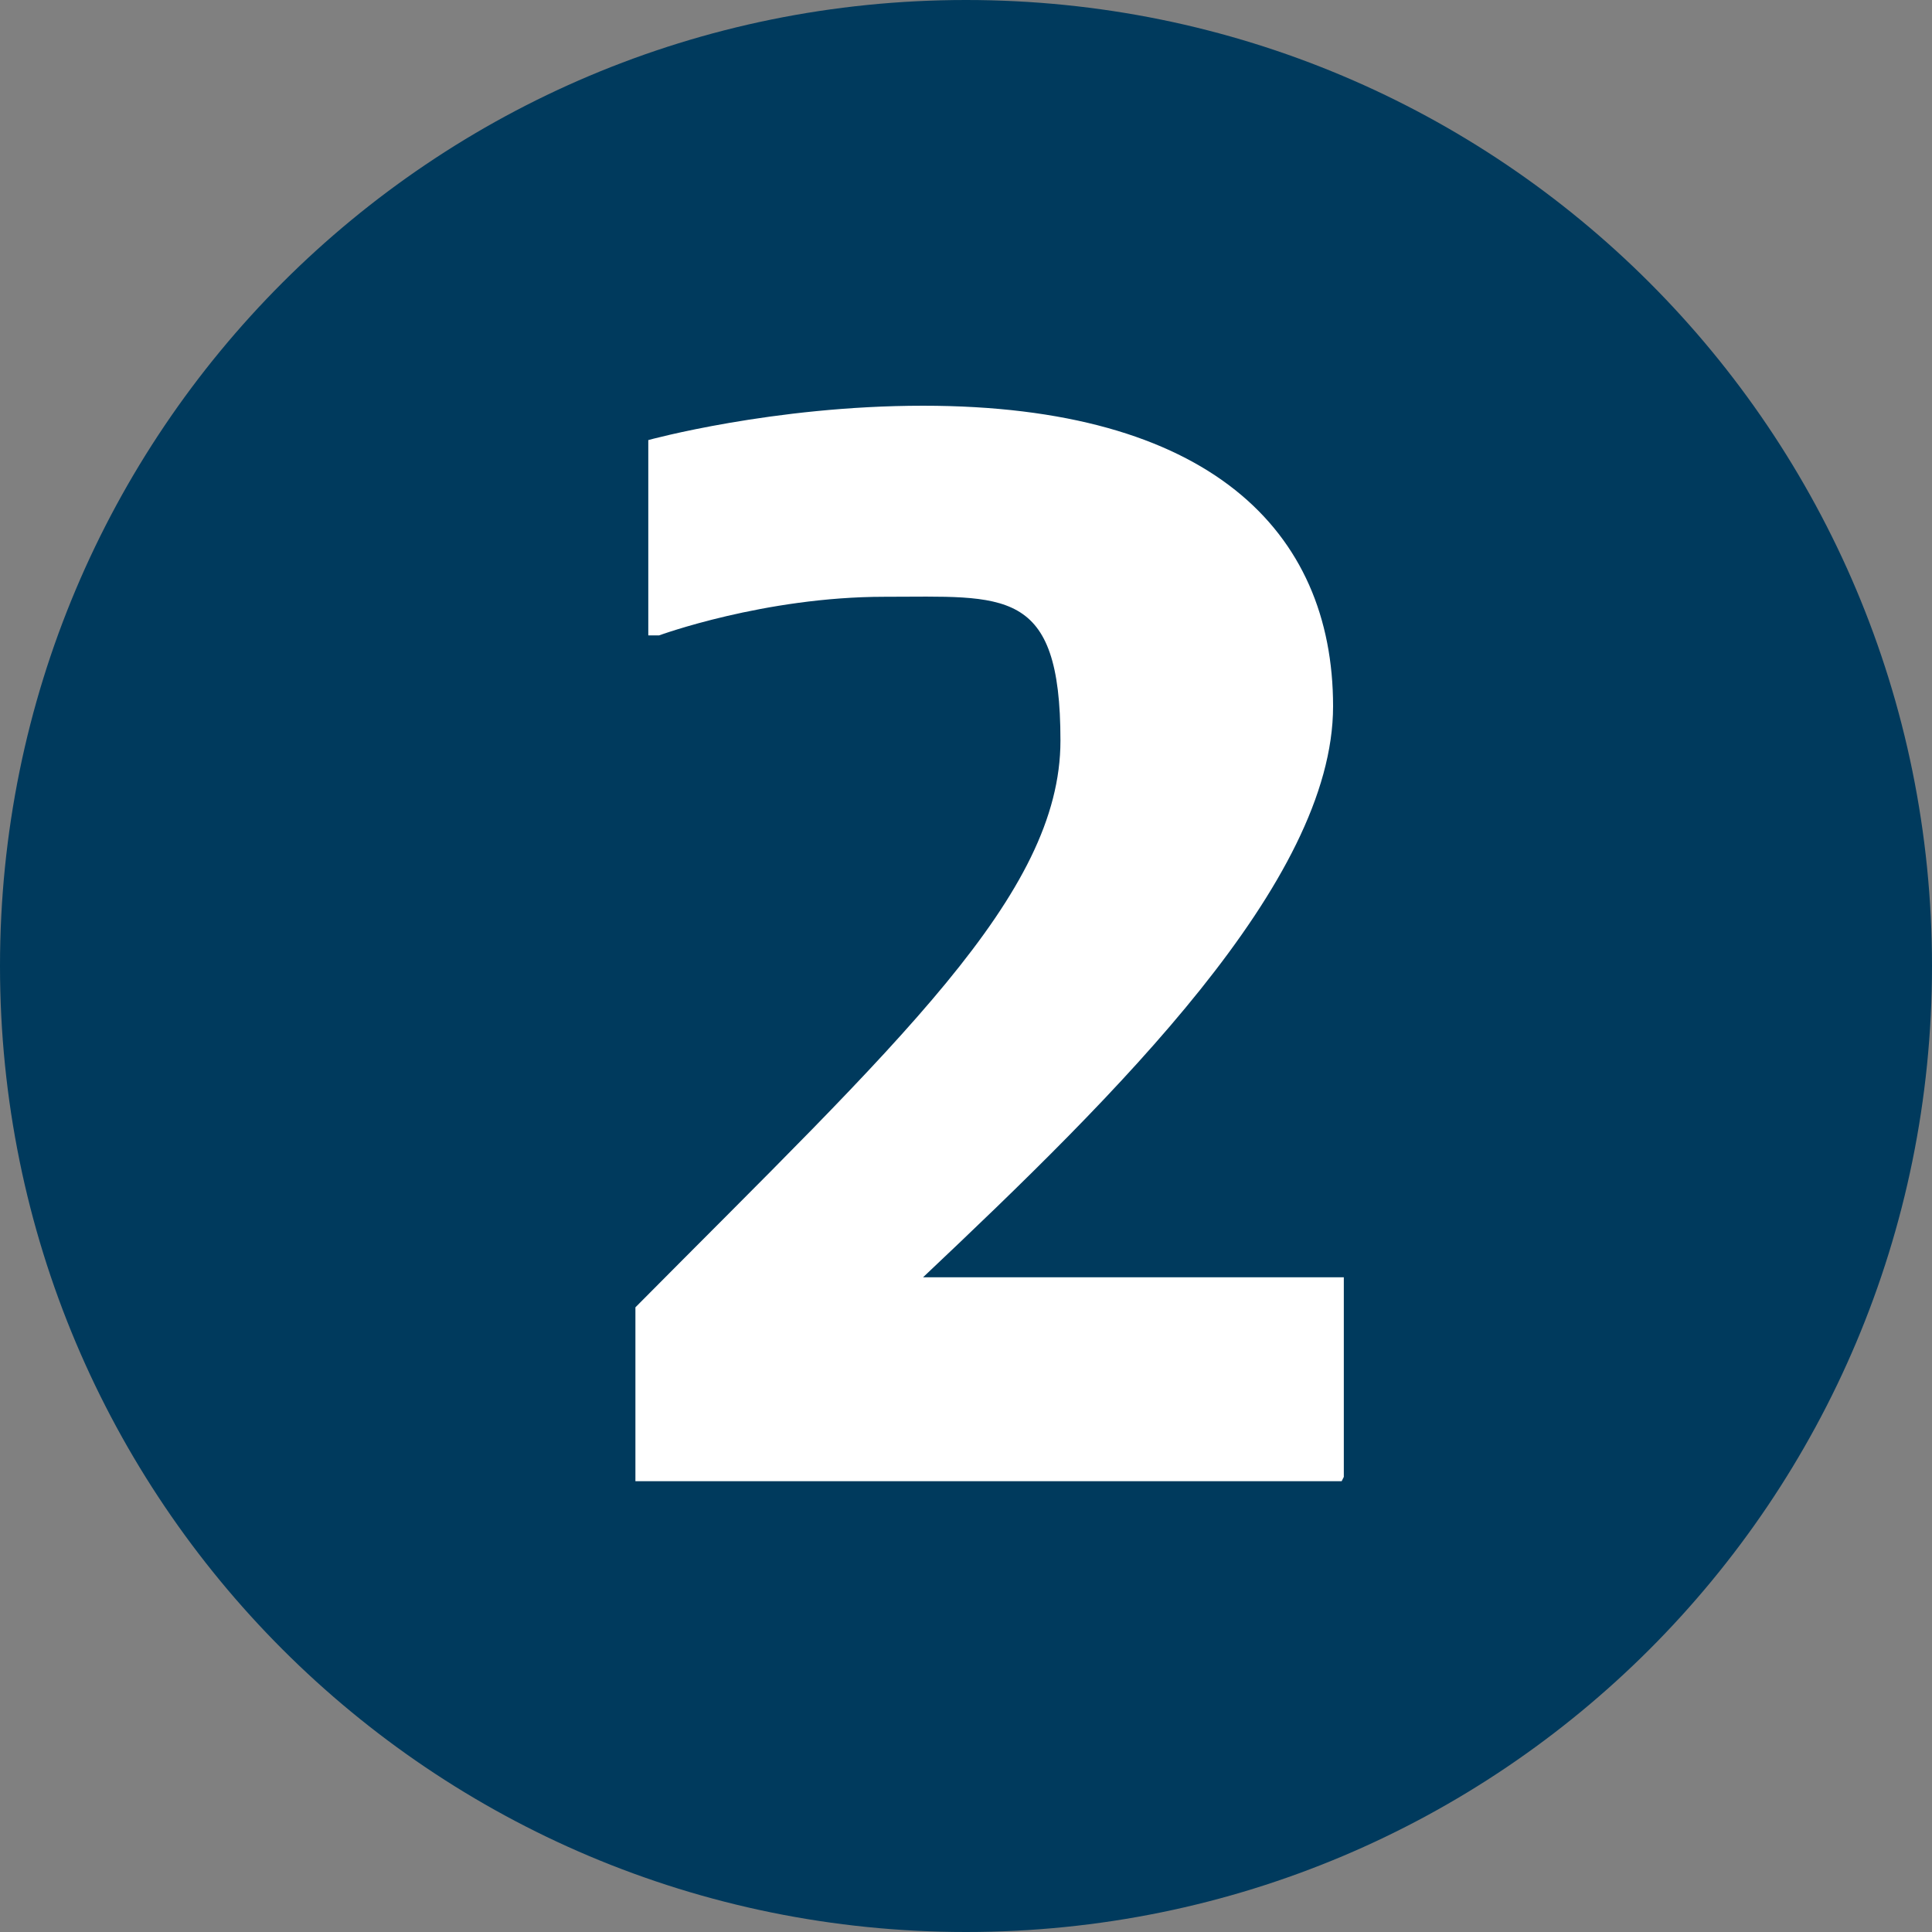 <?xml version="1.0" encoding="UTF-8"?>
<svg id="Layer_1" xmlns="http://www.w3.org/2000/svg" xmlns:xlink="http://www.w3.org/1999/xlink" version="1.1" viewBox="0 0 90 90">
  <rect x="0" y="0" width="90" height="90" fill="#808080" stroke="none"/>
  <!-- Generator: Adobe Illustrator 29.1.0, SVG Export Plug-In . SVG Version: 2.1.0 Build 142)  -->
  <defs>
    <style>
      .st0 {
        fill: none;
      }

      .st1 {
        fill: #003a5d;
      }

      .st2 {
        fill: #fff;
      }

      .st3 {
        clip-path: url(#clippath);
      }
    </style>
    <clipPath id="clippath">
      <rect class="st0" width="90" height="90"/>
    </clipPath>
  </defs>
  <g class="st3">
    <path class="st1" d="M90,45c0,24.9-20.1,45-45,45S0,69.9,0,45,20.1,0,45,0s45,20.1,45,45"/>
    <path class="st2" d="M62.5,69H29.6v-8.1c12.2-12.3,19.8-19.2,19.8-26.4s-2.6-6.7-8.2-6.7-10.5,1.8-10.5,1.8h-.5v-9.1s5.8-1.6,12.8-1.6c13.3,0,19.1,5.8,19.1,14s-10.1,18.1-19.1,26.6h19.6v9.3Z"/>
  </g>
</svg>